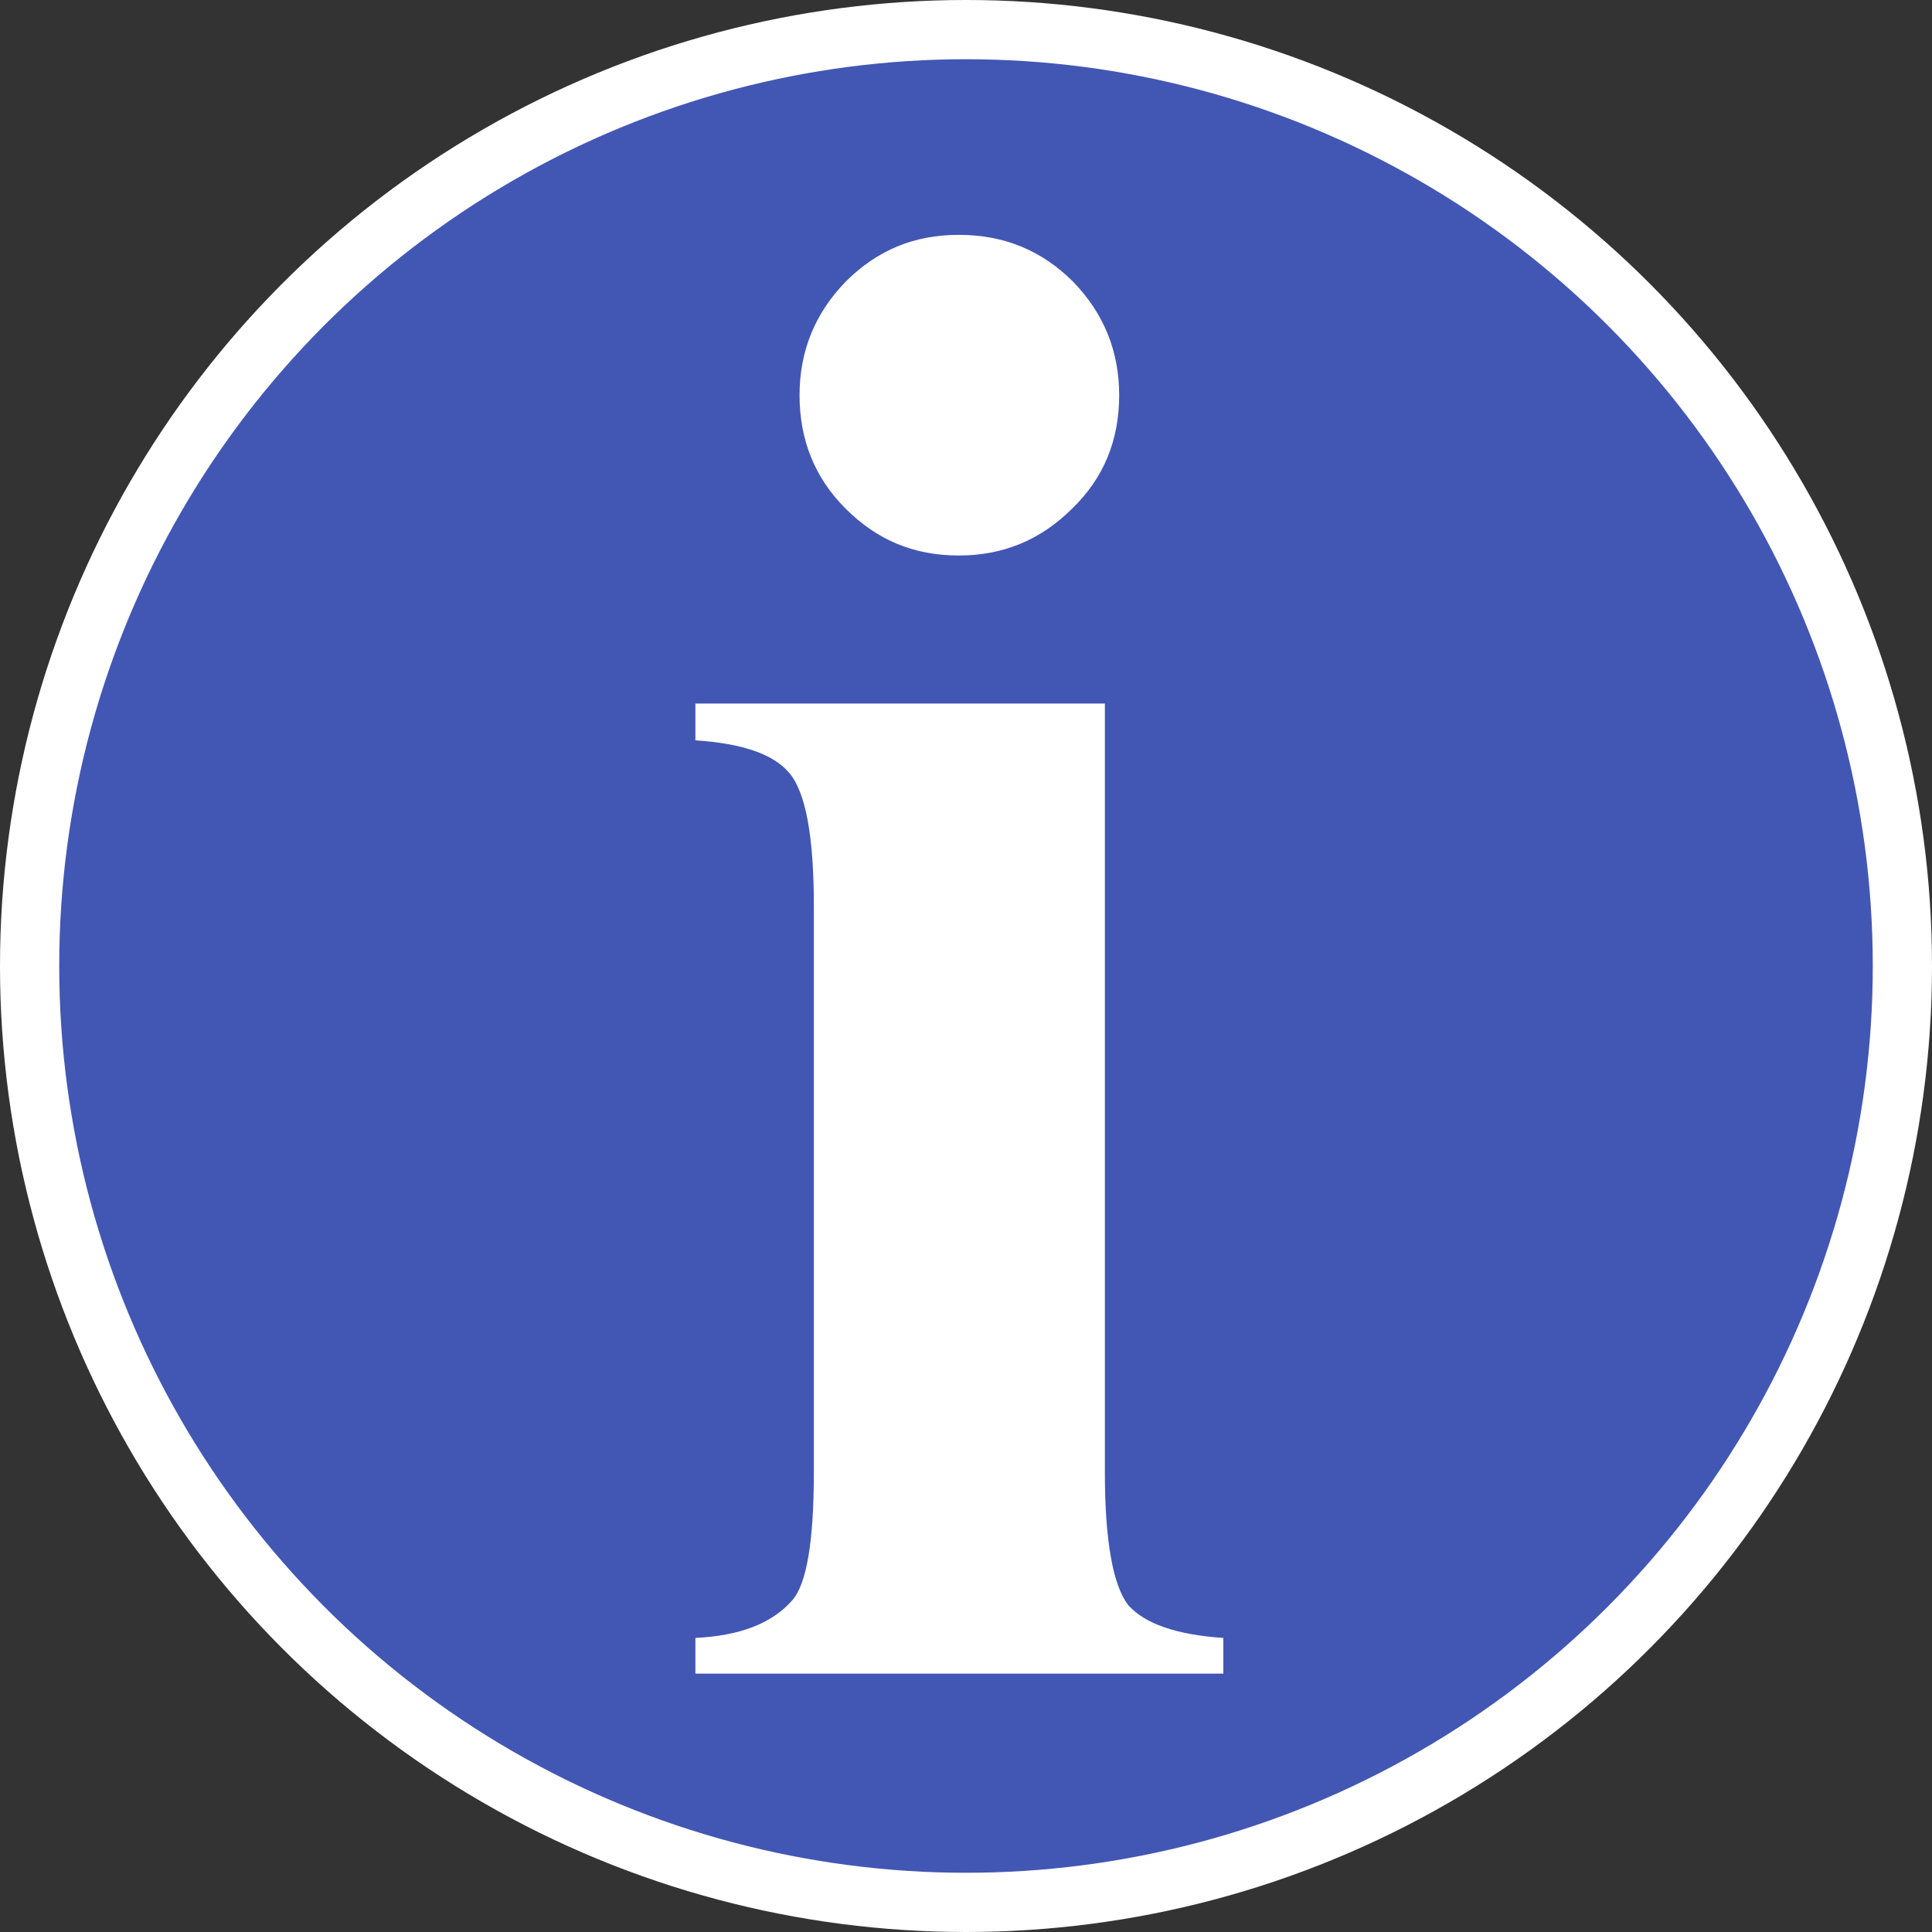<?xml version="1.0" encoding="UTF-8"?>
<!DOCTYPE svg PUBLIC "-//W3C//DTD SVG 1.1//EN" "http://www.w3.org/Graphics/SVG/1.1/DTD/svg11.dtd">
<!-- Creator: CorelDRAW 2018 -->
<svg xmlns="http://www.w3.org/2000/svg" xml:space="preserve" width="216px" height="216px" version="1.1" style="shape-rendering:geometricPrecision; text-rendering:geometricPrecision; image-rendering:optimizeQuality; fill-rule:evenodd; clip-rule:evenodd"
viewBox="0 0 1892 1892"
 xmlns:xlink="http://www.w3.org/1999/xlink">
 <rect x="0" y="0" width="1892" height="1892" fill="#333333" stroke="none"/>
 <defs>
  <style type="text/css">
   <![CDATA[
    .str0 {stroke:white;stroke-width:58;stroke-miterlimit:22.926}
    .fil0 {fill:#4257B3}
    .fil1 {fill:white;fill-rule:nonzero}
   ]]>
  </style>
 </defs>
 <g id="Layer_x0020_1">
  <circle class="fil0 str0" cx="946" cy="946" r="917"/>
  <path class="fil1" d="M939 230c44,0 81,15 112,46 30,31 45,68 45,111 0,44 -15,81 -46,111 -31,31 -68,46 -111,46 -44,0 -80,-15 -111,-46 -30,-30 -45,-67 -45,-111 0,-43 15,-80 45,-111 31,-31 67,-46 111,-46zm143 459l0 753c0,67 8,111 23,130 16,18 47,29 93,32l0 35 -517 0 0 -35c43,-2 75,-14 95,-37 14,-16 21,-58 21,-125l0 -555c0,-68 -8,-111 -24,-130 -16,-19 -47,-29 -92,-32l0 -36 401 0z"/>
 </g>
</svg>
